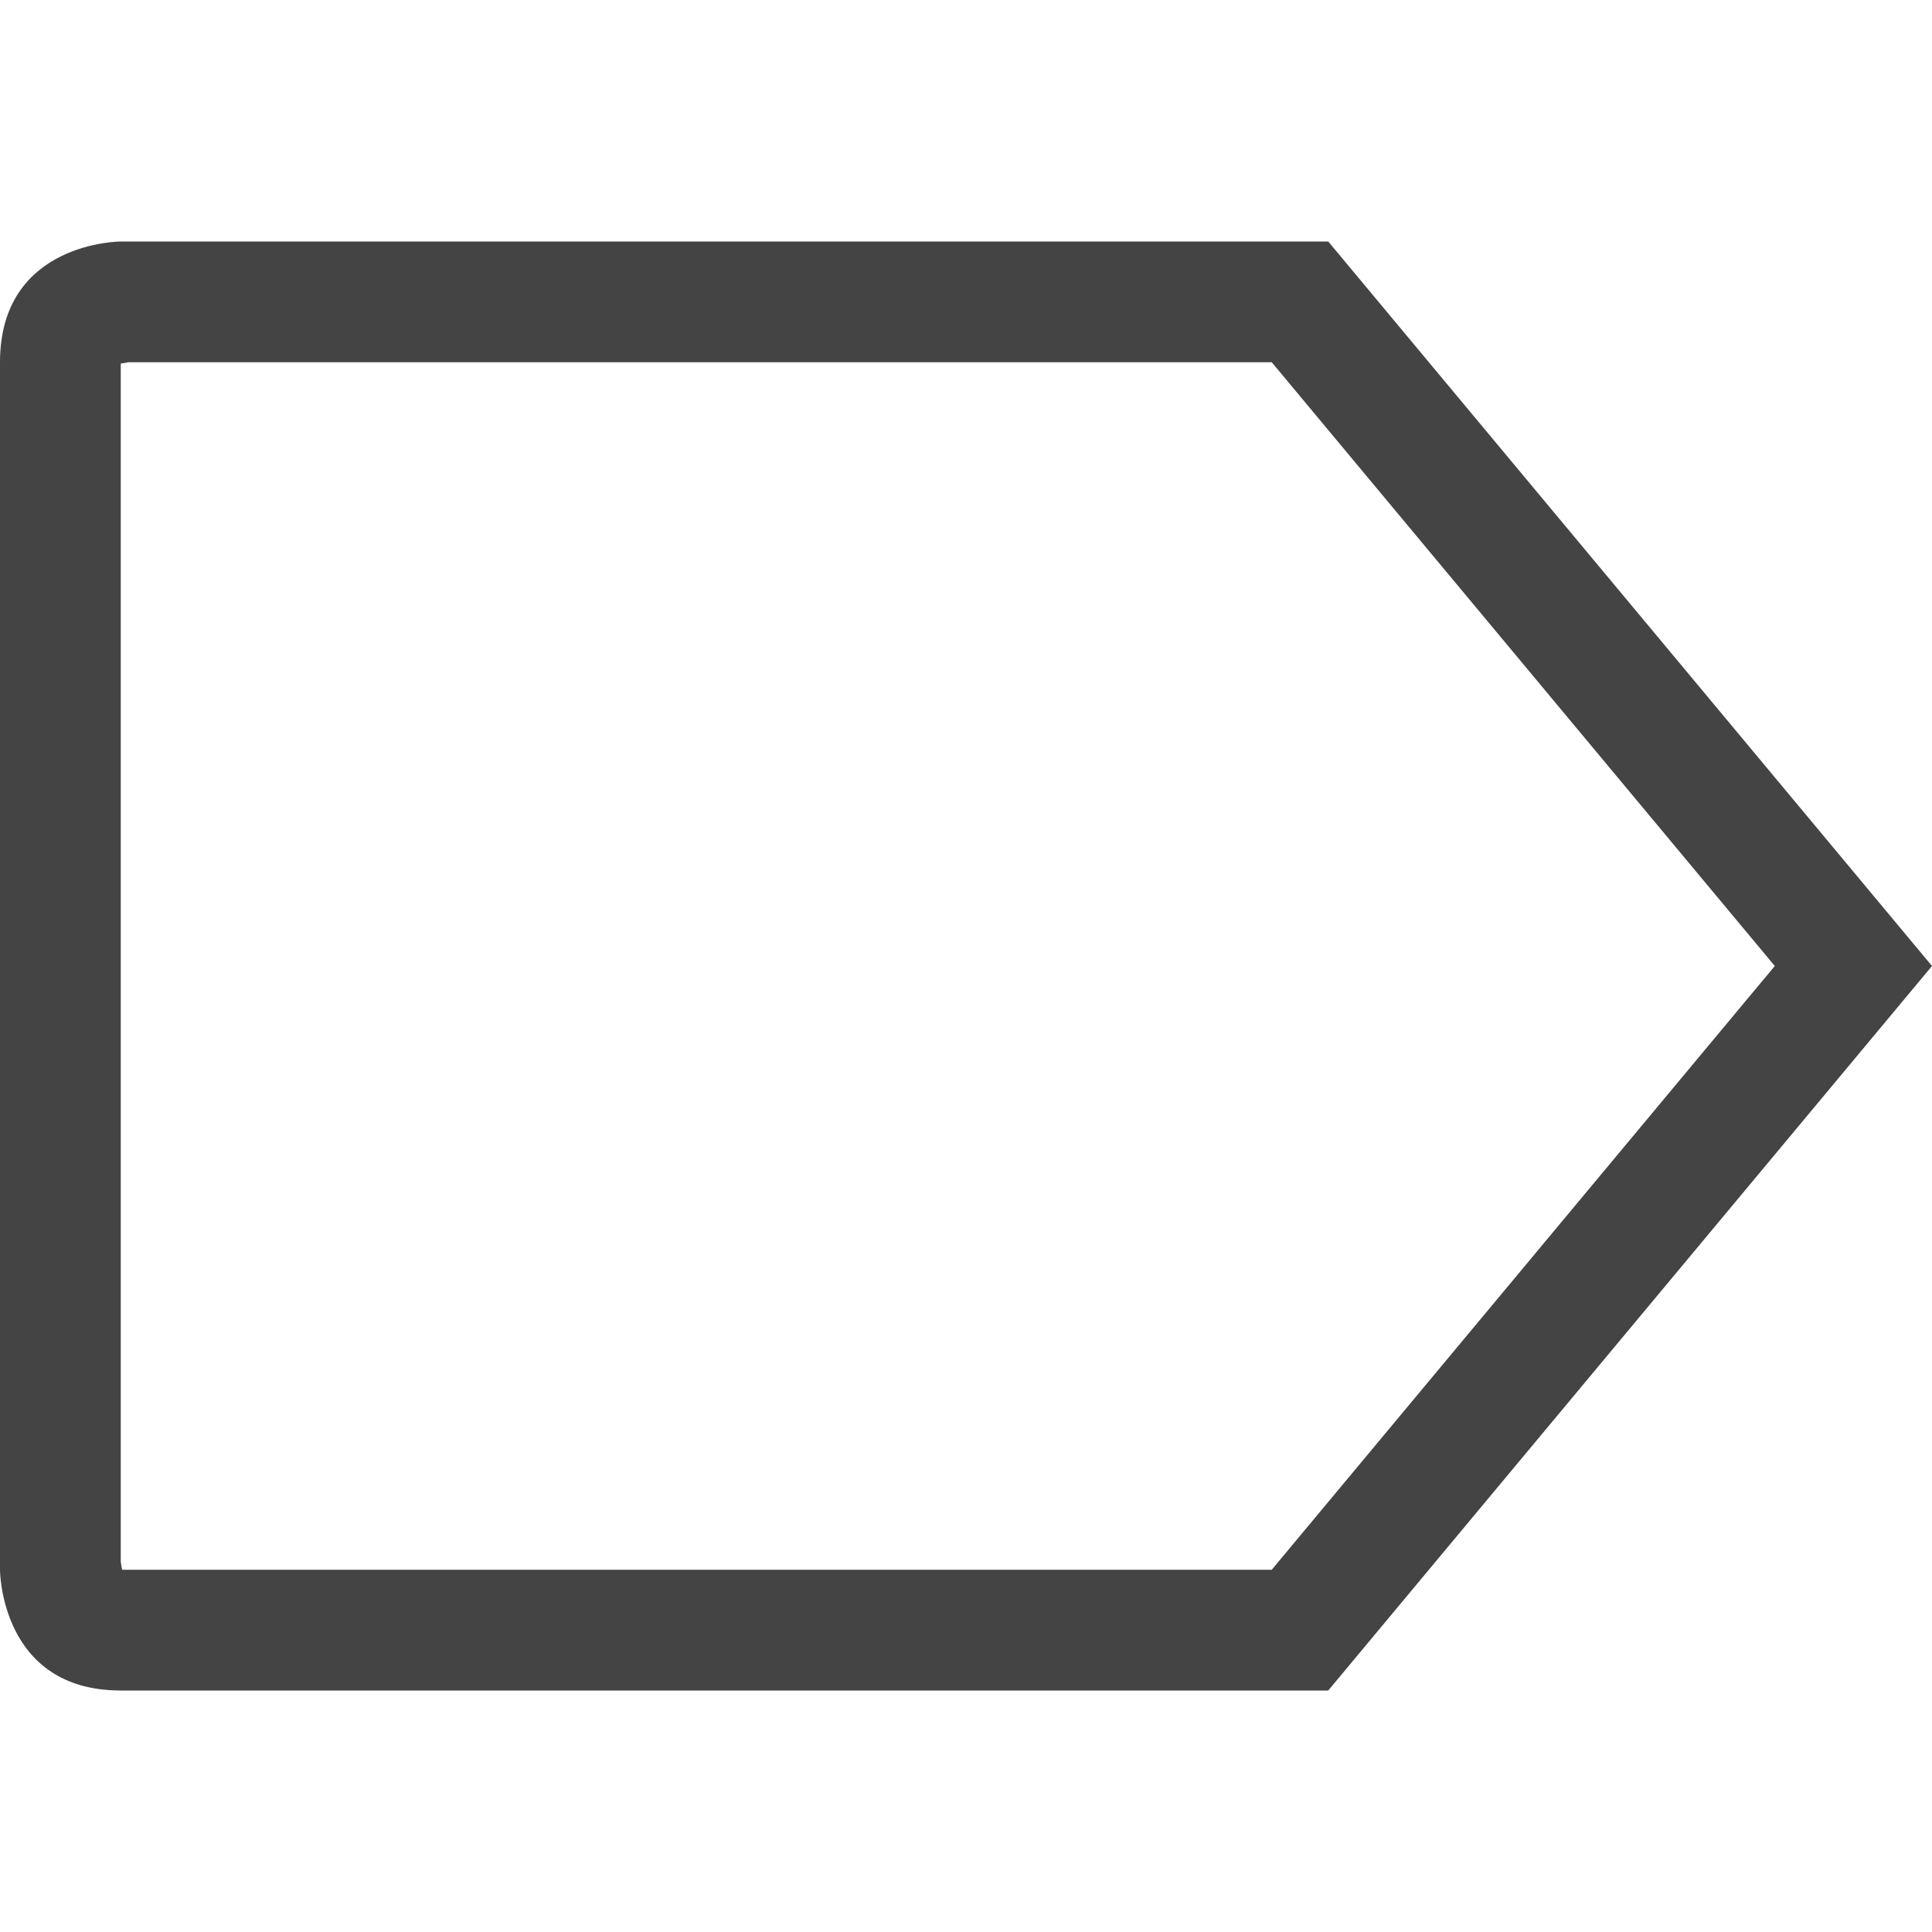 <svg style="clip-rule:evenodd;fill-rule:evenodd;stroke-linejoin:round;stroke-miterlimit:2" viewBox="0 0 16 16" xmlns="http://www.w3.org/2000/svg">
 <path d="m11 2 5 6-5 6h-10c-1 0-1-1-1-1v-10c0-1 1-1 1-1h10zm-0.468 1h-9.468l-0.064 0.011v9.925l0.011 0.064h9.521l4.166-5-4.166-5z" fill="#444444"/>
</svg>
